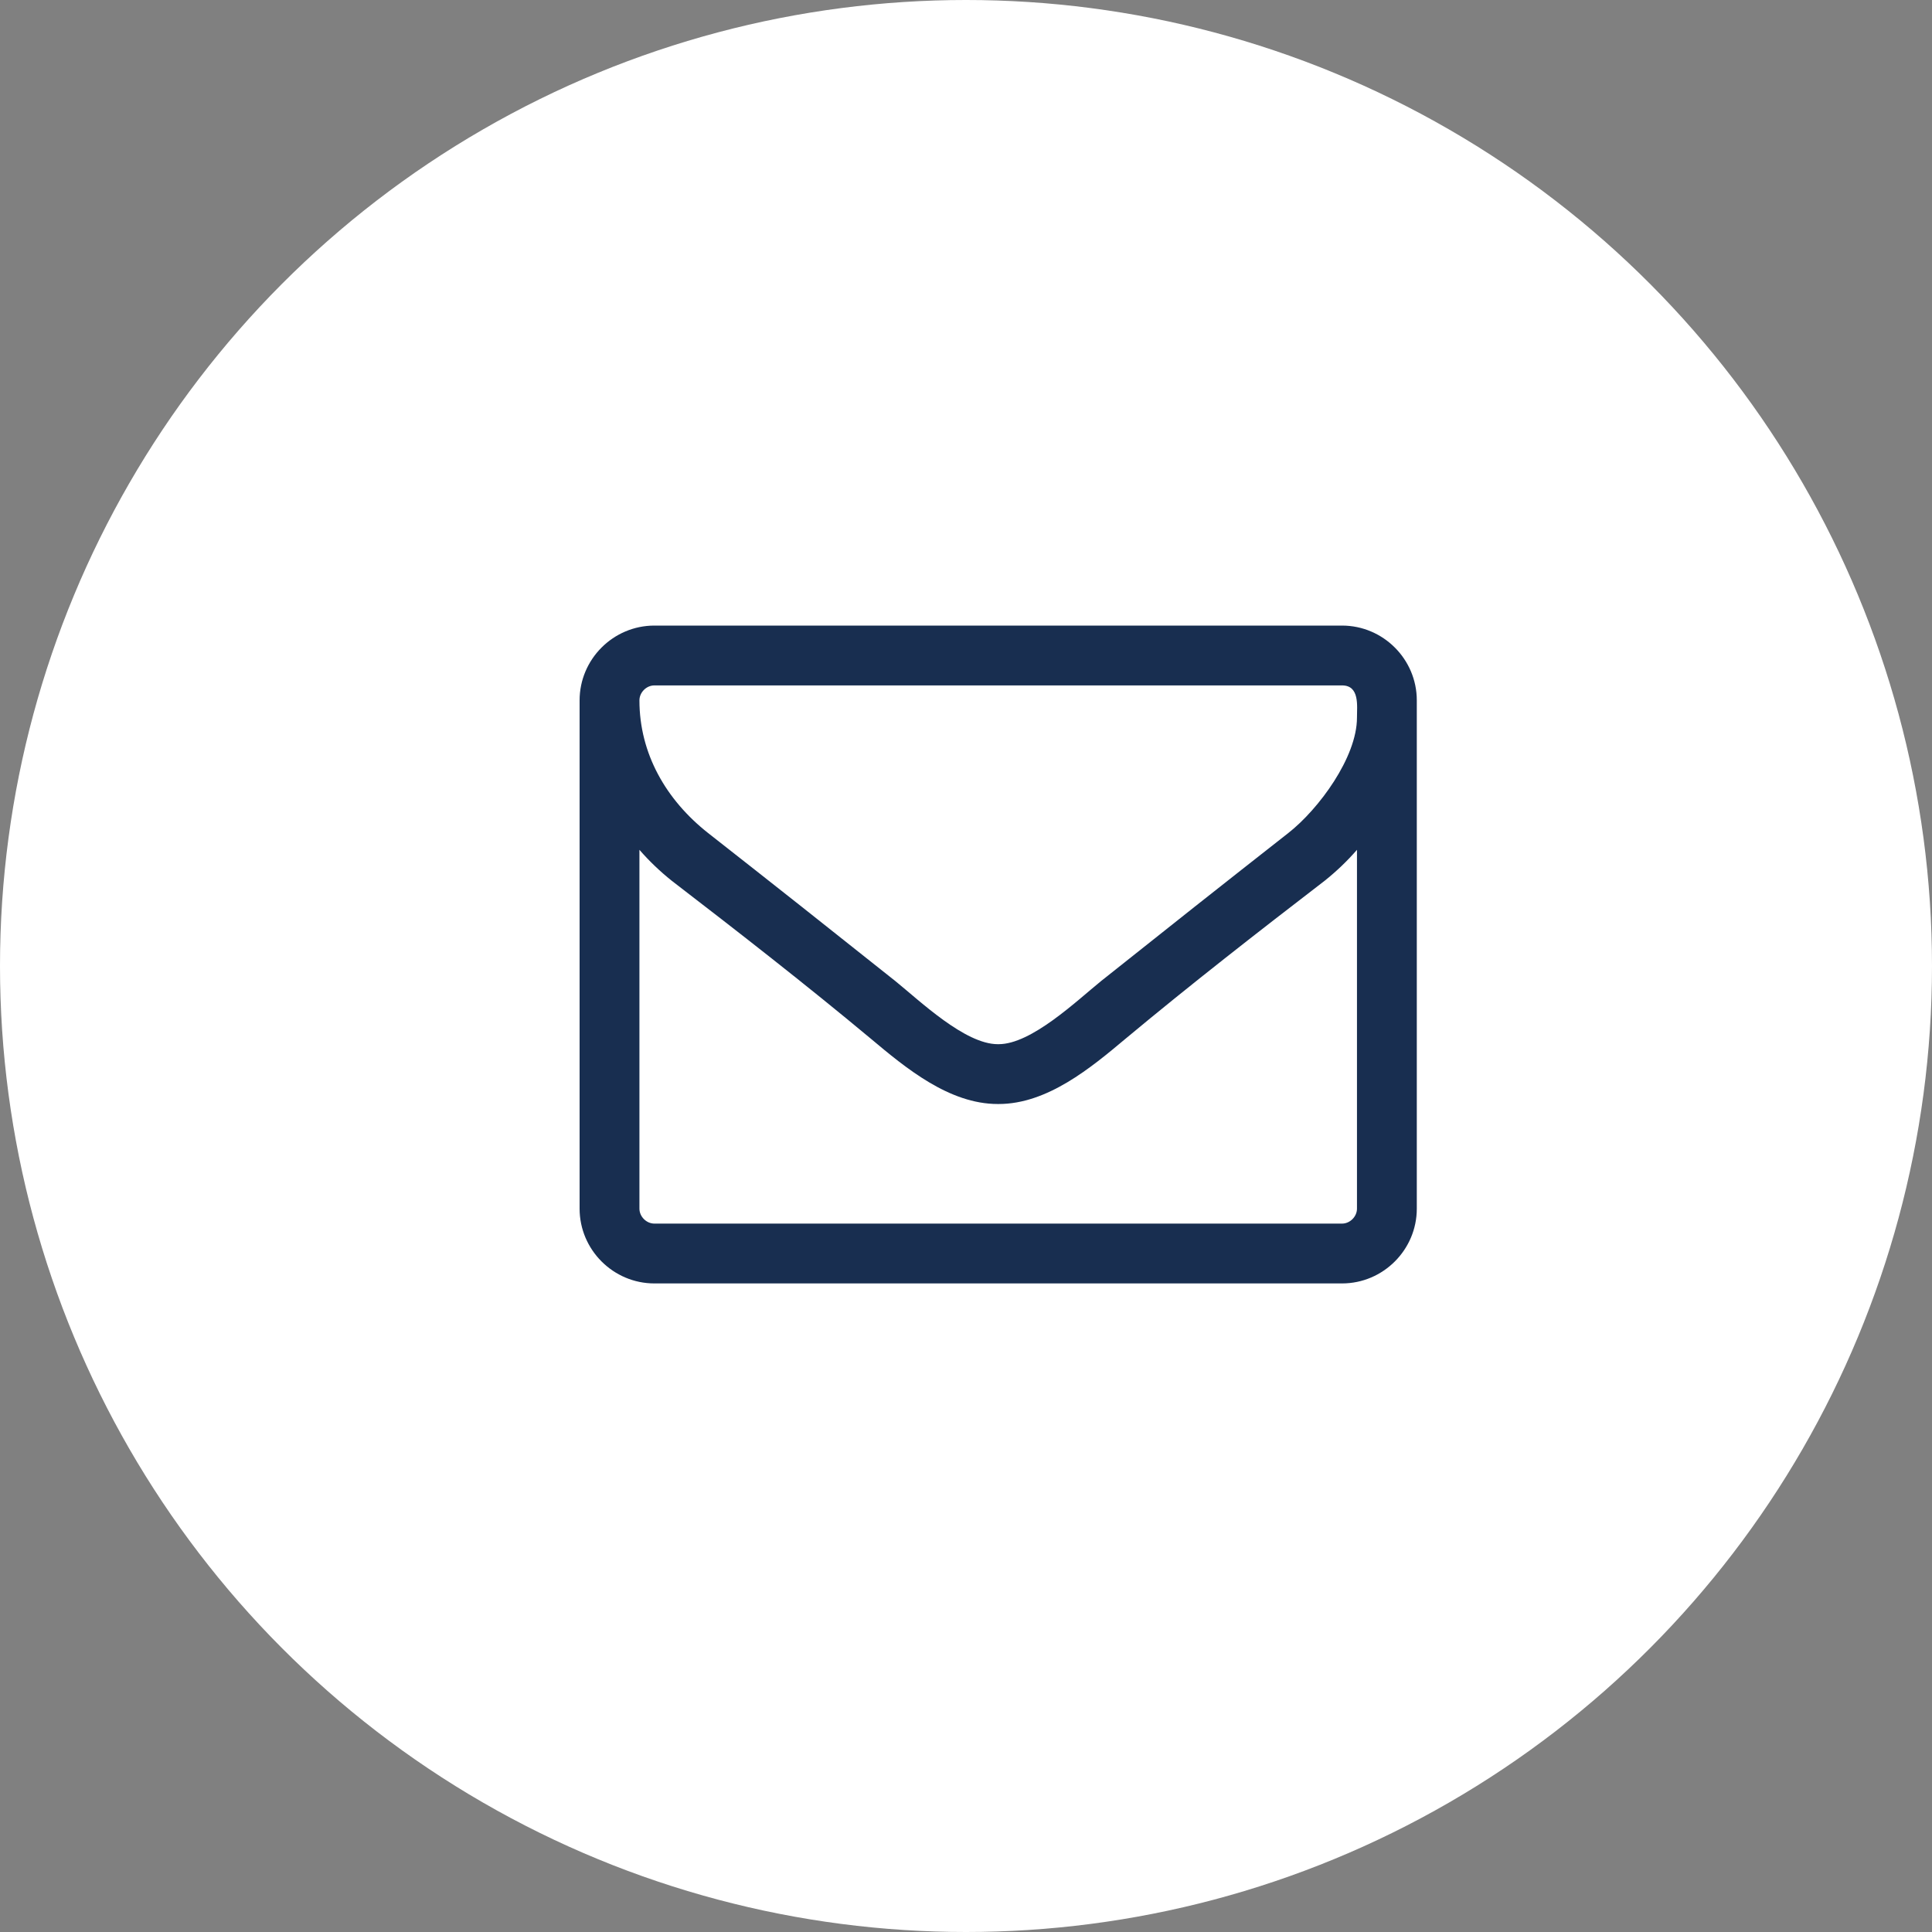 <?xml version="1.0" encoding="UTF-8" standalone="no"?>
<svg
   xmlns:dc="http://purl.org/dc/elements/1.1/"
   xmlns:cc="http://creativecommons.org/ns#"
   xmlns:rdf="http://www.w3.org/1999/02/22-rdf-syntax-ns#"
   xmlns:svg="http://www.w3.org/2000/svg"
   xmlns="http://www.w3.org/2000/svg"
   xmlns:sodipodi="http://sodipodi.sourceforge.net/DTD/sodipodi-0.dtd"
   xmlns:inkscape="http://www.inkscape.org/namespaces/inkscape"
   width="30px"
   height="30px"
   viewBox="0 0 30 30"
   version="1.1"
   id="svg8438"
   sodipodi:docname="mail.svg"
   inkscape:version="0.92.1 r15371">
  <rect x="0" y="0" width="30" height="30" fill="#808080" stroke="none"/>
  <sodipodi:namedview
     pagecolor="#ffffff"
     bordercolor="#666666"
     borderopacity="1"
     objecttolerance="10"
     gridtolerance="10"
     guidetolerance="10"
     inkscape:pageopacity="0"
     inkscape:pageshadow="2"
     inkscape:window-width="1920"
     inkscape:window-height="1017"
     id="namedview8440"
     showgrid="false"
     inkscape:zoom="7.8666667"
     inkscape:cx="17.669492"
     inkscape:cy="15"
     inkscape:window-x="-8"
     inkscape:window-y="-8"
     inkscape:window-maximized="1"
     inkscape:current-layer="svg8438" />
  <!-- Generator: Sketch 41.2 (35397) - http://www.bohemiancoding.com/sketch -->
  <title
     id="title8427">Mail</title>
  <desc
     id="desc8429">Created with Sketch.</desc>
  <defs
     id="defs8431" />
  <g
     id="Symbols"
     stroke="none"
     stroke-width="1"
     fill="none"
     fill-rule="evenodd">
    <g
       id="NAF-/-Paticka"
       transform="translate(-233, -122)">
      <g
         id="Mail"
         transform="translate(233, 122)">
        <circle
           id="Oval"
           fill="#FFFFFF"
           cx="15"
           cy="15"
           r="15" />
        <path
           d="M21.071,18.768 C21.071,18.891 20.963,19 20.839,19 L10.161,19 C10.037,19 9.929,18.891 9.929,18.768 L9.929,13.196 C10.081,13.371 10.248,13.53 10.429,13.675 C11.467,14.473 12.511,15.286 13.52,16.127 C14.064,16.584 14.738,17.143 15.493,17.143 L15.507,17.143 C16.262,17.143 16.936,16.584 17.48,16.127 C18.489,15.286 19.533,14.473 20.571,13.675 C20.752,13.53 20.919,13.371 21.071,13.196 L21.071,18.768 Z M21.071,11.143 C21.071,11.76 20.477,12.565 20.005,12.935 C19.033,13.697 18.061,14.466 17.096,15.235 C16.712,15.547 16.015,16.214 15.507,16.214 L15.493,16.214 C14.985,16.214 14.289,15.547 13.904,15.235 C12.939,14.466 11.967,13.697 10.995,12.935 C10.342,12.42 9.929,11.702 9.929,10.875 C9.929,10.752 10.037,10.643 10.161,10.643 L20.839,10.643 C21.115,10.643 21.071,10.962 21.071,11.143 Z M22,10.875 C22,10.237 21.478,9.714 20.839,9.714 L10.161,9.714 C9.522,9.714 9,10.237 9,10.875 L9,18.768 C9,19.406 9.522,19.929 10.161,19.929 L20.839,19.929 C21.478,19.929 22,19.406 22,18.768 L22,10.875 Z"
           id="mail"
           fill="#846b61"
           style="fill:#182e50;fill-opacity:1" />
      </g>
    </g>
  </g>
</svg>
